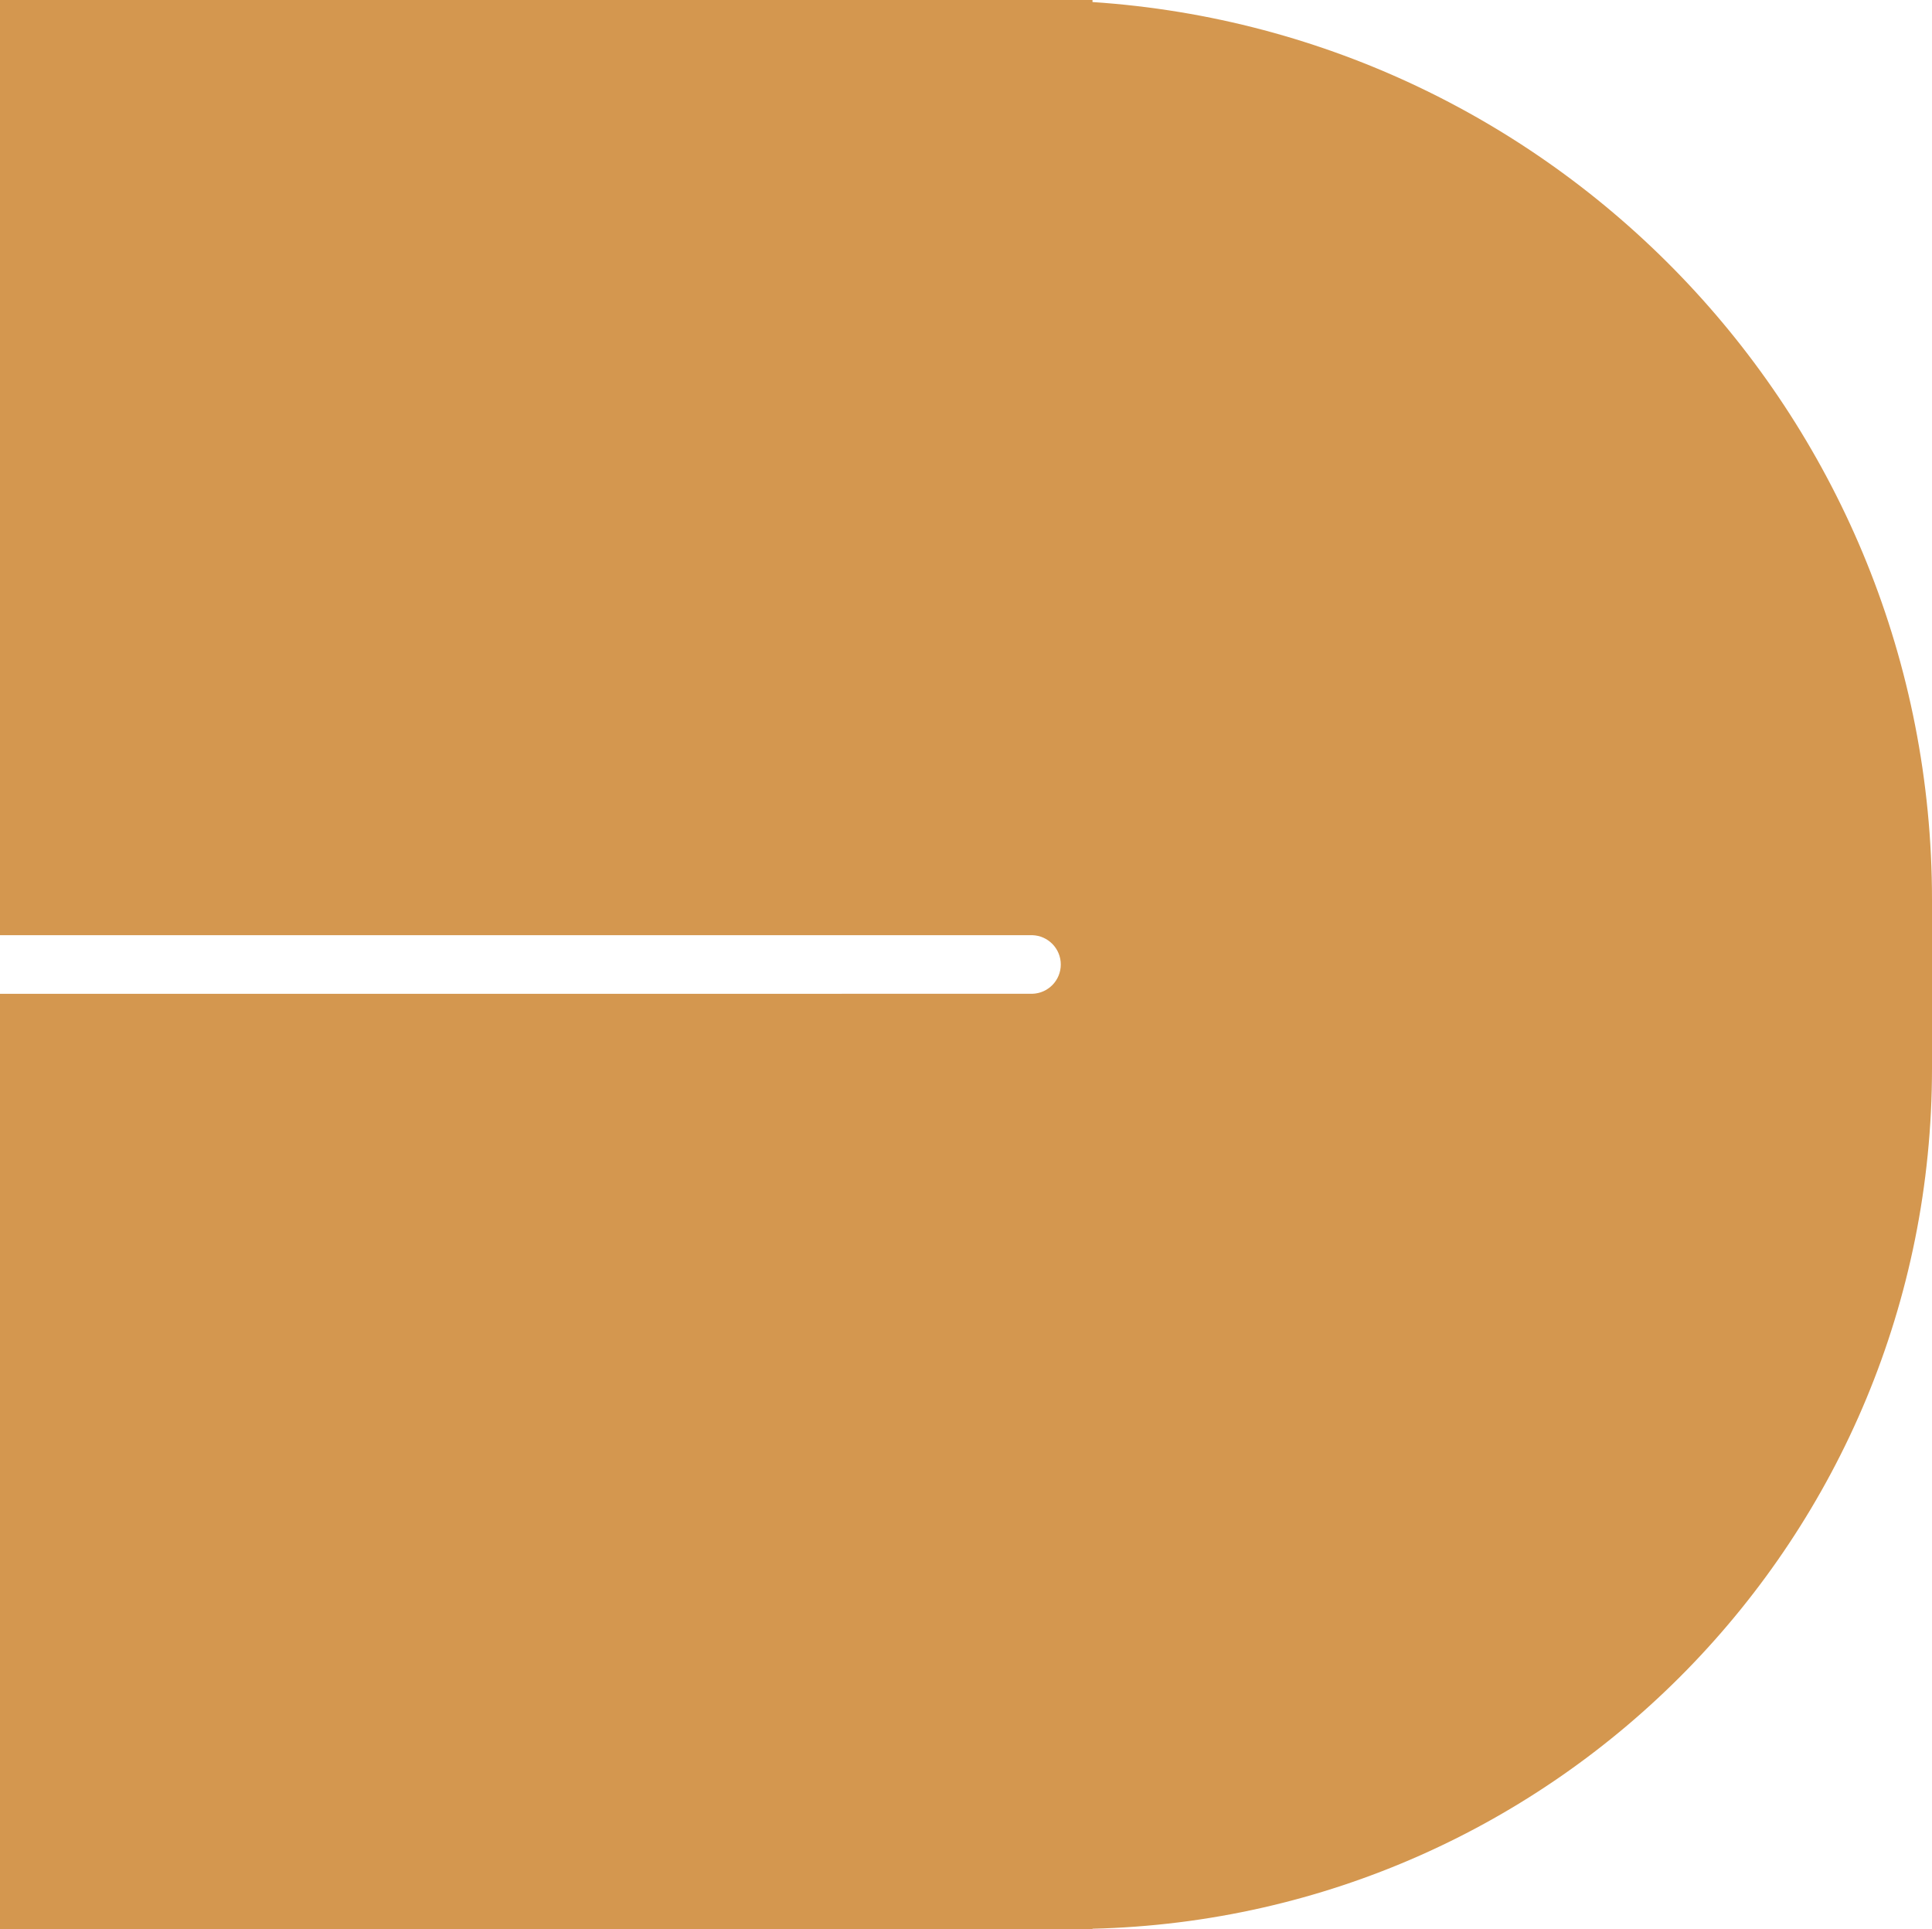 <?xml version="1.0" encoding="UTF-8" standalone="no"?><svg xmlns="http://www.w3.org/2000/svg" xmlns:xlink="http://www.w3.org/1999/xlink" data-name="Layer 1" fill="#000000" height="500" preserveAspectRatio="xMidYMid meet" version="1" viewBox="-0.4 0.4 500.8 500.0" width="500.8" zoomAndPan="magnify"><g id="change1_1"><path d="M282.79,500.33c120.67-2.9,217.61-101.64,217.61-223.01v-43.71C500.4,110.06,404.31,8.97,282.79,.93V.4H-.4V242.8H267.18c4.1,.12,7.39,3.47,7.39,7.6s-3.29,7.48-7.39,7.59h0s-267.59,.01-267.59,.01v242.4H282.79v-.07Z" fill="#d4974f"/></g></svg>